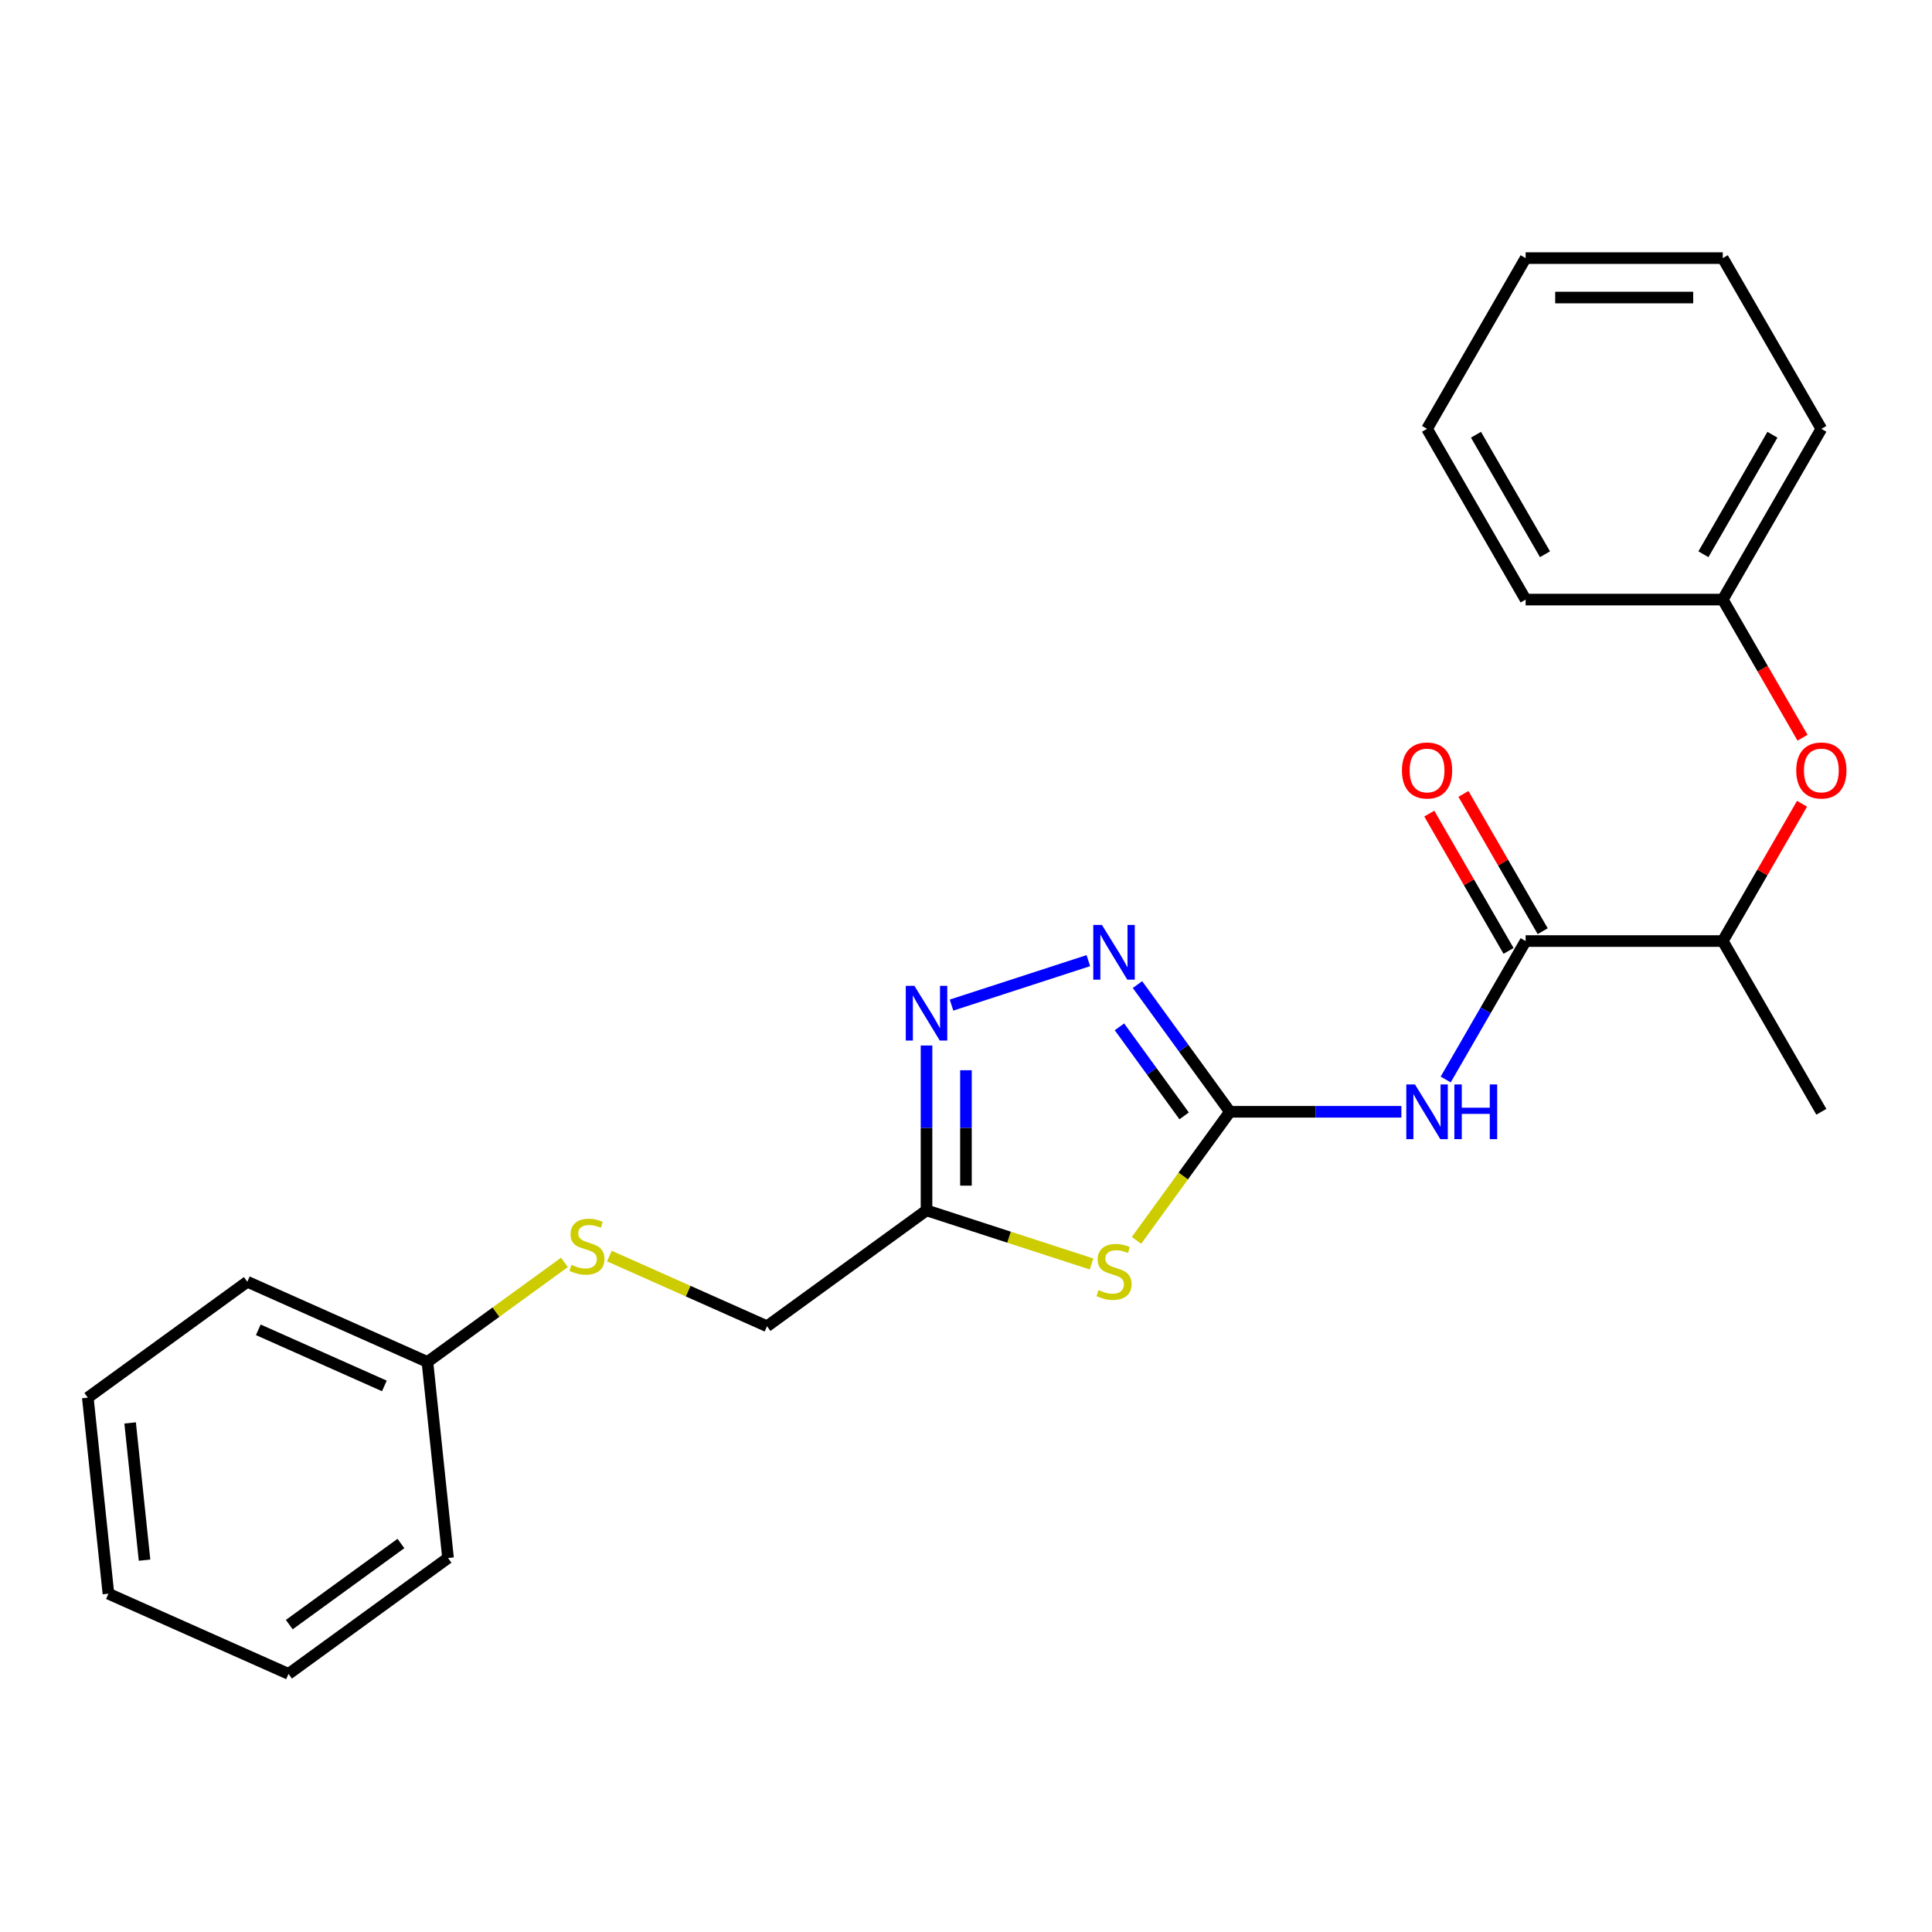 <?xml version='1.0' encoding='iso-8859-1'?>
<svg version='1.1' baseProfile='full'
              xmlns='http://www.w3.org/2000/svg'
                      xmlns:rdkit='http://www.rdkit.org/xml'
                      xmlns:xlink='http://www.w3.org/1999/xlink'
                  xml:space='preserve'
width='1000px' height='1000px' viewBox='0 0 1000 1000'>
<!-- END OF HEADER -->
<rect style='opacity:1.0;fill:#FFFFFF;stroke:none' width='1000' height='1000' x='0' y='0'> </rect>
<path class='bond-0' d='M 636.596,575.461 L 612.422,608.735' style='fill:none;fill-rule:evenodd;stroke:#000000;stroke-width:6px;stroke-linecap:butt;stroke-linejoin:miter;stroke-opacity:1' />
<path class='bond-0' d='M 612.422,608.735 L 588.247,642.008' style='fill:none;fill-rule:evenodd;stroke:#CCCC00;stroke-width:6px;stroke-linecap:butt;stroke-linejoin:miter;stroke-opacity:1' />
<path class='bond-1' d='M 636.596,575.461 L 680.973,575.461' style='fill:none;fill-rule:evenodd;stroke:#000000;stroke-width:6px;stroke-linecap:butt;stroke-linejoin:miter;stroke-opacity:1' />
<path class='bond-1' d='M 680.973,575.461 L 725.349,575.461' style='fill:none;fill-rule:evenodd;stroke:#0000FF;stroke-width:6px;stroke-linecap:butt;stroke-linejoin:miter;stroke-opacity:1' />
<path class='bond-2' d='M 636.596,575.461 L 612.677,542.539' style='fill:none;fill-rule:evenodd;stroke:#000000;stroke-width:6px;stroke-linecap:butt;stroke-linejoin:miter;stroke-opacity:1' />
<path class='bond-2' d='M 612.677,542.539 L 588.757,509.617' style='fill:none;fill-rule:evenodd;stroke:#0000FF;stroke-width:6px;stroke-linecap:butt;stroke-linejoin:miter;stroke-opacity:1' />
<path class='bond-2' d='M 612.909,577.58 L 596.165,554.535' style='fill:none;fill-rule:evenodd;stroke:#000000;stroke-width:6px;stroke-linecap:butt;stroke-linejoin:miter;stroke-opacity:1' />
<path class='bond-2' d='M 596.165,554.535 L 579.422,531.489' style='fill:none;fill-rule:evenodd;stroke:#0000FF;stroke-width:6px;stroke-linecap:butt;stroke-linejoin:miter;stroke-opacity:1' />
<path class='bond-4' d='M 564.985,654.238 L 522.275,640.36' style='fill:none;fill-rule:evenodd;stroke:#CCCC00;stroke-width:6px;stroke-linecap:butt;stroke-linejoin:miter;stroke-opacity:1' />
<path class='bond-4' d='M 522.275,640.36 L 479.566,626.483' style='fill:none;fill-rule:evenodd;stroke:#000000;stroke-width:6px;stroke-linecap:butt;stroke-linejoin:miter;stroke-opacity:1' />
<path class='bond-5' d='M 748.289,558.75 L 768.976,522.919' style='fill:none;fill-rule:evenodd;stroke:#0000FF;stroke-width:6px;stroke-linecap:butt;stroke-linejoin:miter;stroke-opacity:1' />
<path class='bond-5' d='M 768.976,522.919 L 789.663,487.088' style='fill:none;fill-rule:evenodd;stroke:#000000;stroke-width:6px;stroke-linecap:butt;stroke-linejoin:miter;stroke-opacity:1' />
<path class='bond-3' d='M 563.325,497.224 L 492.508,520.234' style='fill:none;fill-rule:evenodd;stroke:#0000FF;stroke-width:6px;stroke-linecap:butt;stroke-linejoin:miter;stroke-opacity:1' />
<path class='bond-24' d='M 479.566,541.15 L 479.566,583.817' style='fill:none;fill-rule:evenodd;stroke:#0000FF;stroke-width:6px;stroke-linecap:butt;stroke-linejoin:miter;stroke-opacity:1' />
<path class='bond-24' d='M 479.566,583.817 L 479.566,626.483' style='fill:none;fill-rule:evenodd;stroke:#000000;stroke-width:6px;stroke-linecap:butt;stroke-linejoin:miter;stroke-opacity:1' />
<path class='bond-24' d='M 499.975,553.95 L 499.975,583.817' style='fill:none;fill-rule:evenodd;stroke:#0000FF;stroke-width:6px;stroke-linecap:butt;stroke-linejoin:miter;stroke-opacity:1' />
<path class='bond-24' d='M 499.975,583.817 L 499.975,613.683' style='fill:none;fill-rule:evenodd;stroke:#000000;stroke-width:6px;stroke-linecap:butt;stroke-linejoin:miter;stroke-opacity:1' />
<path class='bond-10' d='M 479.566,626.483 L 397.01,686.464' style='fill:none;fill-rule:evenodd;stroke:#000000;stroke-width:6px;stroke-linecap:butt;stroke-linejoin:miter;stroke-opacity:1' />
<path class='bond-6' d='M 789.663,487.088 L 891.707,487.088' style='fill:none;fill-rule:evenodd;stroke:#000000;stroke-width:6px;stroke-linecap:butt;stroke-linejoin:miter;stroke-opacity:1' />
<path class='bond-8' d='M 798.5,481.986 L 777.986,446.455' style='fill:none;fill-rule:evenodd;stroke:#000000;stroke-width:6px;stroke-linecap:butt;stroke-linejoin:miter;stroke-opacity:1' />
<path class='bond-8' d='M 777.986,446.455 L 757.472,410.924' style='fill:none;fill-rule:evenodd;stroke:#FF0000;stroke-width:6px;stroke-linecap:butt;stroke-linejoin:miter;stroke-opacity:1' />
<path class='bond-8' d='M 780.825,492.19 L 760.312,456.659' style='fill:none;fill-rule:evenodd;stroke:#000000;stroke-width:6px;stroke-linecap:butt;stroke-linejoin:miter;stroke-opacity:1' />
<path class='bond-8' d='M 760.312,456.659 L 739.798,421.128' style='fill:none;fill-rule:evenodd;stroke:#FF0000;stroke-width:6px;stroke-linecap:butt;stroke-linejoin:miter;stroke-opacity:1' />
<path class='bond-7' d='M 891.707,487.088 L 912.221,451.557' style='fill:none;fill-rule:evenodd;stroke:#000000;stroke-width:6px;stroke-linecap:butt;stroke-linejoin:miter;stroke-opacity:1' />
<path class='bond-7' d='M 912.221,451.557 L 932.735,416.026' style='fill:none;fill-rule:evenodd;stroke:#FF0000;stroke-width:6px;stroke-linecap:butt;stroke-linejoin:miter;stroke-opacity:1' />
<path class='bond-13' d='M 891.707,487.088 L 942.729,575.461' style='fill:none;fill-rule:evenodd;stroke:#000000;stroke-width:6px;stroke-linecap:butt;stroke-linejoin:miter;stroke-opacity:1' />
<path class='bond-11' d='M 932.989,381.844 L 912.348,346.093' style='fill:none;fill-rule:evenodd;stroke:#FF0000;stroke-width:6px;stroke-linecap:butt;stroke-linejoin:miter;stroke-opacity:1' />
<path class='bond-11' d='M 912.348,346.093 L 891.707,310.342' style='fill:none;fill-rule:evenodd;stroke:#000000;stroke-width:6px;stroke-linecap:butt;stroke-linejoin:miter;stroke-opacity:1' />
<path class='bond-9' d='M 315.419,650.137 L 356.215,668.3' style='fill:none;fill-rule:evenodd;stroke:#CCCC00;stroke-width:6px;stroke-linecap:butt;stroke-linejoin:miter;stroke-opacity:1' />
<path class='bond-9' d='M 356.215,668.3 L 397.01,686.464' style='fill:none;fill-rule:evenodd;stroke:#000000;stroke-width:6px;stroke-linecap:butt;stroke-linejoin:miter;stroke-opacity:1' />
<path class='bond-12' d='M 292.157,653.409 L 256.695,679.174' style='fill:none;fill-rule:evenodd;stroke:#CCCC00;stroke-width:6px;stroke-linecap:butt;stroke-linejoin:miter;stroke-opacity:1' />
<path class='bond-12' d='M 256.695,679.174 L 221.232,704.939' style='fill:none;fill-rule:evenodd;stroke:#000000;stroke-width:6px;stroke-linecap:butt;stroke-linejoin:miter;stroke-opacity:1' />
<path class='bond-14' d='M 891.707,310.342 L 942.729,221.969' style='fill:none;fill-rule:evenodd;stroke:#000000;stroke-width:6px;stroke-linecap:butt;stroke-linejoin:miter;stroke-opacity:1' />
<path class='bond-14' d='M 881.686,286.882 L 917.401,225.02' style='fill:none;fill-rule:evenodd;stroke:#000000;stroke-width:6px;stroke-linecap:butt;stroke-linejoin:miter;stroke-opacity:1' />
<path class='bond-15' d='M 891.707,310.342 L 789.663,310.342' style='fill:none;fill-rule:evenodd;stroke:#000000;stroke-width:6px;stroke-linecap:butt;stroke-linejoin:miter;stroke-opacity:1' />
<path class='bond-16' d='M 221.232,704.939 L 128.01,663.433' style='fill:none;fill-rule:evenodd;stroke:#000000;stroke-width:6px;stroke-linecap:butt;stroke-linejoin:miter;stroke-opacity:1' />
<path class='bond-16' d='M 198.948,717.357 L 133.692,688.304' style='fill:none;fill-rule:evenodd;stroke:#000000;stroke-width:6px;stroke-linecap:butt;stroke-linejoin:miter;stroke-opacity:1' />
<path class='bond-17' d='M 221.232,704.939 L 231.899,806.424' style='fill:none;fill-rule:evenodd;stroke:#000000;stroke-width:6px;stroke-linecap:butt;stroke-linejoin:miter;stroke-opacity:1' />
<path class='bond-19' d='M 942.729,221.969 L 891.707,133.596' style='fill:none;fill-rule:evenodd;stroke:#000000;stroke-width:6px;stroke-linecap:butt;stroke-linejoin:miter;stroke-opacity:1' />
<path class='bond-18' d='M 789.663,310.342 L 738.64,221.969' style='fill:none;fill-rule:evenodd;stroke:#000000;stroke-width:6px;stroke-linecap:butt;stroke-linejoin:miter;stroke-opacity:1' />
<path class='bond-18' d='M 799.684,286.882 L 763.968,225.02' style='fill:none;fill-rule:evenodd;stroke:#000000;stroke-width:6px;stroke-linecap:butt;stroke-linejoin:miter;stroke-opacity:1' />
<path class='bond-21' d='M 128.01,663.433 L 45.455,723.413' style='fill:none;fill-rule:evenodd;stroke:#000000;stroke-width:6px;stroke-linecap:butt;stroke-linejoin:miter;stroke-opacity:1' />
<path class='bond-20' d='M 231.899,806.424 L 149.343,866.404' style='fill:none;fill-rule:evenodd;stroke:#000000;stroke-width:6px;stroke-linecap:butt;stroke-linejoin:miter;stroke-opacity:1' />
<path class='bond-20' d='M 207.52,798.91 L 149.731,840.896' style='fill:none;fill-rule:evenodd;stroke:#000000;stroke-width:6px;stroke-linecap:butt;stroke-linejoin:miter;stroke-opacity:1' />
<path class='bond-22' d='M 738.64,221.969 L 789.663,133.596' style='fill:none;fill-rule:evenodd;stroke:#000000;stroke-width:6px;stroke-linecap:butt;stroke-linejoin:miter;stroke-opacity:1' />
<path class='bond-25' d='M 891.707,133.596 L 789.663,133.596' style='fill:none;fill-rule:evenodd;stroke:#000000;stroke-width:6px;stroke-linecap:butt;stroke-linejoin:miter;stroke-opacity:1' />
<path class='bond-25' d='M 876.4,154.005 L 804.969,154.005' style='fill:none;fill-rule:evenodd;stroke:#000000;stroke-width:6px;stroke-linecap:butt;stroke-linejoin:miter;stroke-opacity:1' />
<path class='bond-23' d='M 149.343,866.404 L 56.121,824.899' style='fill:none;fill-rule:evenodd;stroke:#000000;stroke-width:6px;stroke-linecap:butt;stroke-linejoin:miter;stroke-opacity:1' />
<path class='bond-26' d='M 45.455,723.413 L 56.121,824.899' style='fill:none;fill-rule:evenodd;stroke:#000000;stroke-width:6px;stroke-linecap:butt;stroke-linejoin:miter;stroke-opacity:1' />
<path class='bond-26' d='M 67.352,736.503 L 74.818,807.543' style='fill:none;fill-rule:evenodd;stroke:#000000;stroke-width:6px;stroke-linecap:butt;stroke-linejoin:miter;stroke-opacity:1' />
<path  class='atom-1' d='M 568.616 667.737
Q 568.936 667.857, 570.256 668.417
Q 571.576 668.977, 573.016 669.337
Q 574.496 669.657, 575.936 669.657
Q 578.616 669.657, 580.176 668.377
Q 581.736 667.057, 581.736 664.777
Q 581.736 663.217, 580.936 662.257
Q 580.176 661.297, 578.976 660.777
Q 577.776 660.257, 575.776 659.657
Q 573.256 658.897, 571.736 658.177
Q 570.256 657.457, 569.176 655.937
Q 568.136 654.417, 568.136 651.857
Q 568.136 648.297, 570.536 646.097
Q 572.976 643.897, 577.776 643.897
Q 581.056 643.897, 584.776 645.457
L 583.856 648.537
Q 580.456 647.137, 577.896 647.137
Q 575.136 647.137, 573.616 648.297
Q 572.096 649.417, 572.136 651.377
Q 572.136 652.897, 572.896 653.817
Q 573.696 654.737, 574.816 655.257
Q 575.976 655.777, 577.896 656.377
Q 580.456 657.177, 581.976 657.977
Q 583.496 658.777, 584.576 660.417
Q 585.696 662.017, 585.696 664.777
Q 585.696 668.697, 583.056 670.817
Q 580.456 672.897, 576.096 672.897
Q 573.576 672.897, 571.656 672.337
Q 569.776 671.817, 567.536 670.897
L 568.616 667.737
' fill='#CCCC00'/>
<path  class='atom-2' d='M 732.38 561.301
L 741.66 576.301
Q 742.58 577.781, 744.06 580.461
Q 745.54 583.141, 745.62 583.301
L 745.62 561.301
L 749.38 561.301
L 749.38 589.621
L 745.5 589.621
L 735.54 573.221
Q 734.38 571.301, 733.14 569.101
Q 731.94 566.901, 731.58 566.221
L 731.58 589.621
L 727.9 589.621
L 727.9 561.301
L 732.38 561.301
' fill='#0000FF'/>
<path  class='atom-2' d='M 752.78 561.301
L 756.62 561.301
L 756.62 573.341
L 771.1 573.341
L 771.1 561.301
L 774.94 561.301
L 774.94 589.621
L 771.1 589.621
L 771.1 576.541
L 756.62 576.541
L 756.62 589.621
L 752.78 589.621
L 752.78 561.301
' fill='#0000FF'/>
<path  class='atom-3' d='M 570.356 478.745
L 579.636 493.745
Q 580.556 495.225, 582.036 497.905
Q 583.516 500.585, 583.596 500.745
L 583.596 478.745
L 587.356 478.745
L 587.356 507.065
L 583.476 507.065
L 573.516 490.665
Q 572.356 488.745, 571.116 486.545
Q 569.916 484.345, 569.556 483.665
L 569.556 507.065
L 565.876 507.065
L 565.876 478.745
L 570.356 478.745
' fill='#0000FF'/>
<path  class='atom-4' d='M 473.306 510.279
L 482.586 525.279
Q 483.506 526.759, 484.986 529.439
Q 486.466 532.119, 486.546 532.279
L 486.546 510.279
L 490.306 510.279
L 490.306 538.599
L 486.426 538.599
L 476.466 522.199
Q 475.306 520.279, 474.066 518.079
Q 472.866 515.879, 472.506 515.199
L 472.506 538.599
L 468.826 538.599
L 468.826 510.279
L 473.306 510.279
' fill='#0000FF'/>
<path  class='atom-8' d='M 929.729 398.795
Q 929.729 391.995, 933.089 388.195
Q 936.449 384.395, 942.729 384.395
Q 949.009 384.395, 952.369 388.195
Q 955.729 391.995, 955.729 398.795
Q 955.729 405.675, 952.329 409.595
Q 948.929 413.475, 942.729 413.475
Q 936.489 413.475, 933.089 409.595
Q 929.729 405.715, 929.729 398.795
M 942.729 410.275
Q 947.049 410.275, 949.369 407.395
Q 951.729 404.475, 951.729 398.795
Q 951.729 393.235, 949.369 390.435
Q 947.049 387.595, 942.729 387.595
Q 938.409 387.595, 936.049 390.395
Q 933.729 393.195, 933.729 398.795
Q 933.729 404.515, 936.049 407.395
Q 938.409 410.275, 942.729 410.275
' fill='#FF0000'/>
<path  class='atom-9' d='M 725.64 398.795
Q 725.64 391.995, 729 388.195
Q 732.36 384.395, 738.64 384.395
Q 744.92 384.395, 748.28 388.195
Q 751.64 391.995, 751.64 398.795
Q 751.64 405.675, 748.24 409.595
Q 744.84 413.475, 738.64 413.475
Q 732.4 413.475, 729 409.595
Q 725.64 405.715, 725.64 398.795
M 738.64 410.275
Q 742.96 410.275, 745.28 407.395
Q 747.64 404.475, 747.64 398.795
Q 747.64 393.235, 745.28 390.435
Q 742.96 387.595, 738.64 387.595
Q 734.32 387.595, 731.96 390.395
Q 729.64 393.195, 729.64 398.795
Q 729.64 404.515, 731.96 407.395
Q 734.32 410.275, 738.64 410.275
' fill='#FF0000'/>
<path  class='atom-10' d='M 295.788 654.678
Q 296.108 654.798, 297.428 655.358
Q 298.748 655.918, 300.188 656.278
Q 301.668 656.598, 303.108 656.598
Q 305.788 656.598, 307.348 655.318
Q 308.908 653.998, 308.908 651.718
Q 308.908 650.158, 308.108 649.198
Q 307.348 648.238, 306.148 647.718
Q 304.948 647.198, 302.948 646.598
Q 300.428 645.838, 298.908 645.118
Q 297.428 644.398, 296.348 642.878
Q 295.308 641.358, 295.308 638.798
Q 295.308 635.238, 297.708 633.038
Q 300.148 630.838, 304.948 630.838
Q 308.228 630.838, 311.948 632.398
L 311.028 635.478
Q 307.628 634.078, 305.068 634.078
Q 302.308 634.078, 300.788 635.238
Q 299.268 636.358, 299.308 638.318
Q 299.308 639.838, 300.068 640.758
Q 300.868 641.678, 301.988 642.198
Q 303.148 642.718, 305.068 643.318
Q 307.628 644.118, 309.148 644.918
Q 310.668 645.718, 311.748 647.358
Q 312.868 648.958, 312.868 651.718
Q 312.868 655.638, 310.228 657.758
Q 307.628 659.838, 303.268 659.838
Q 300.748 659.838, 298.828 659.278
Q 296.948 658.758, 294.708 657.838
L 295.788 654.678
' fill='#CCCC00'/>
</svg>
